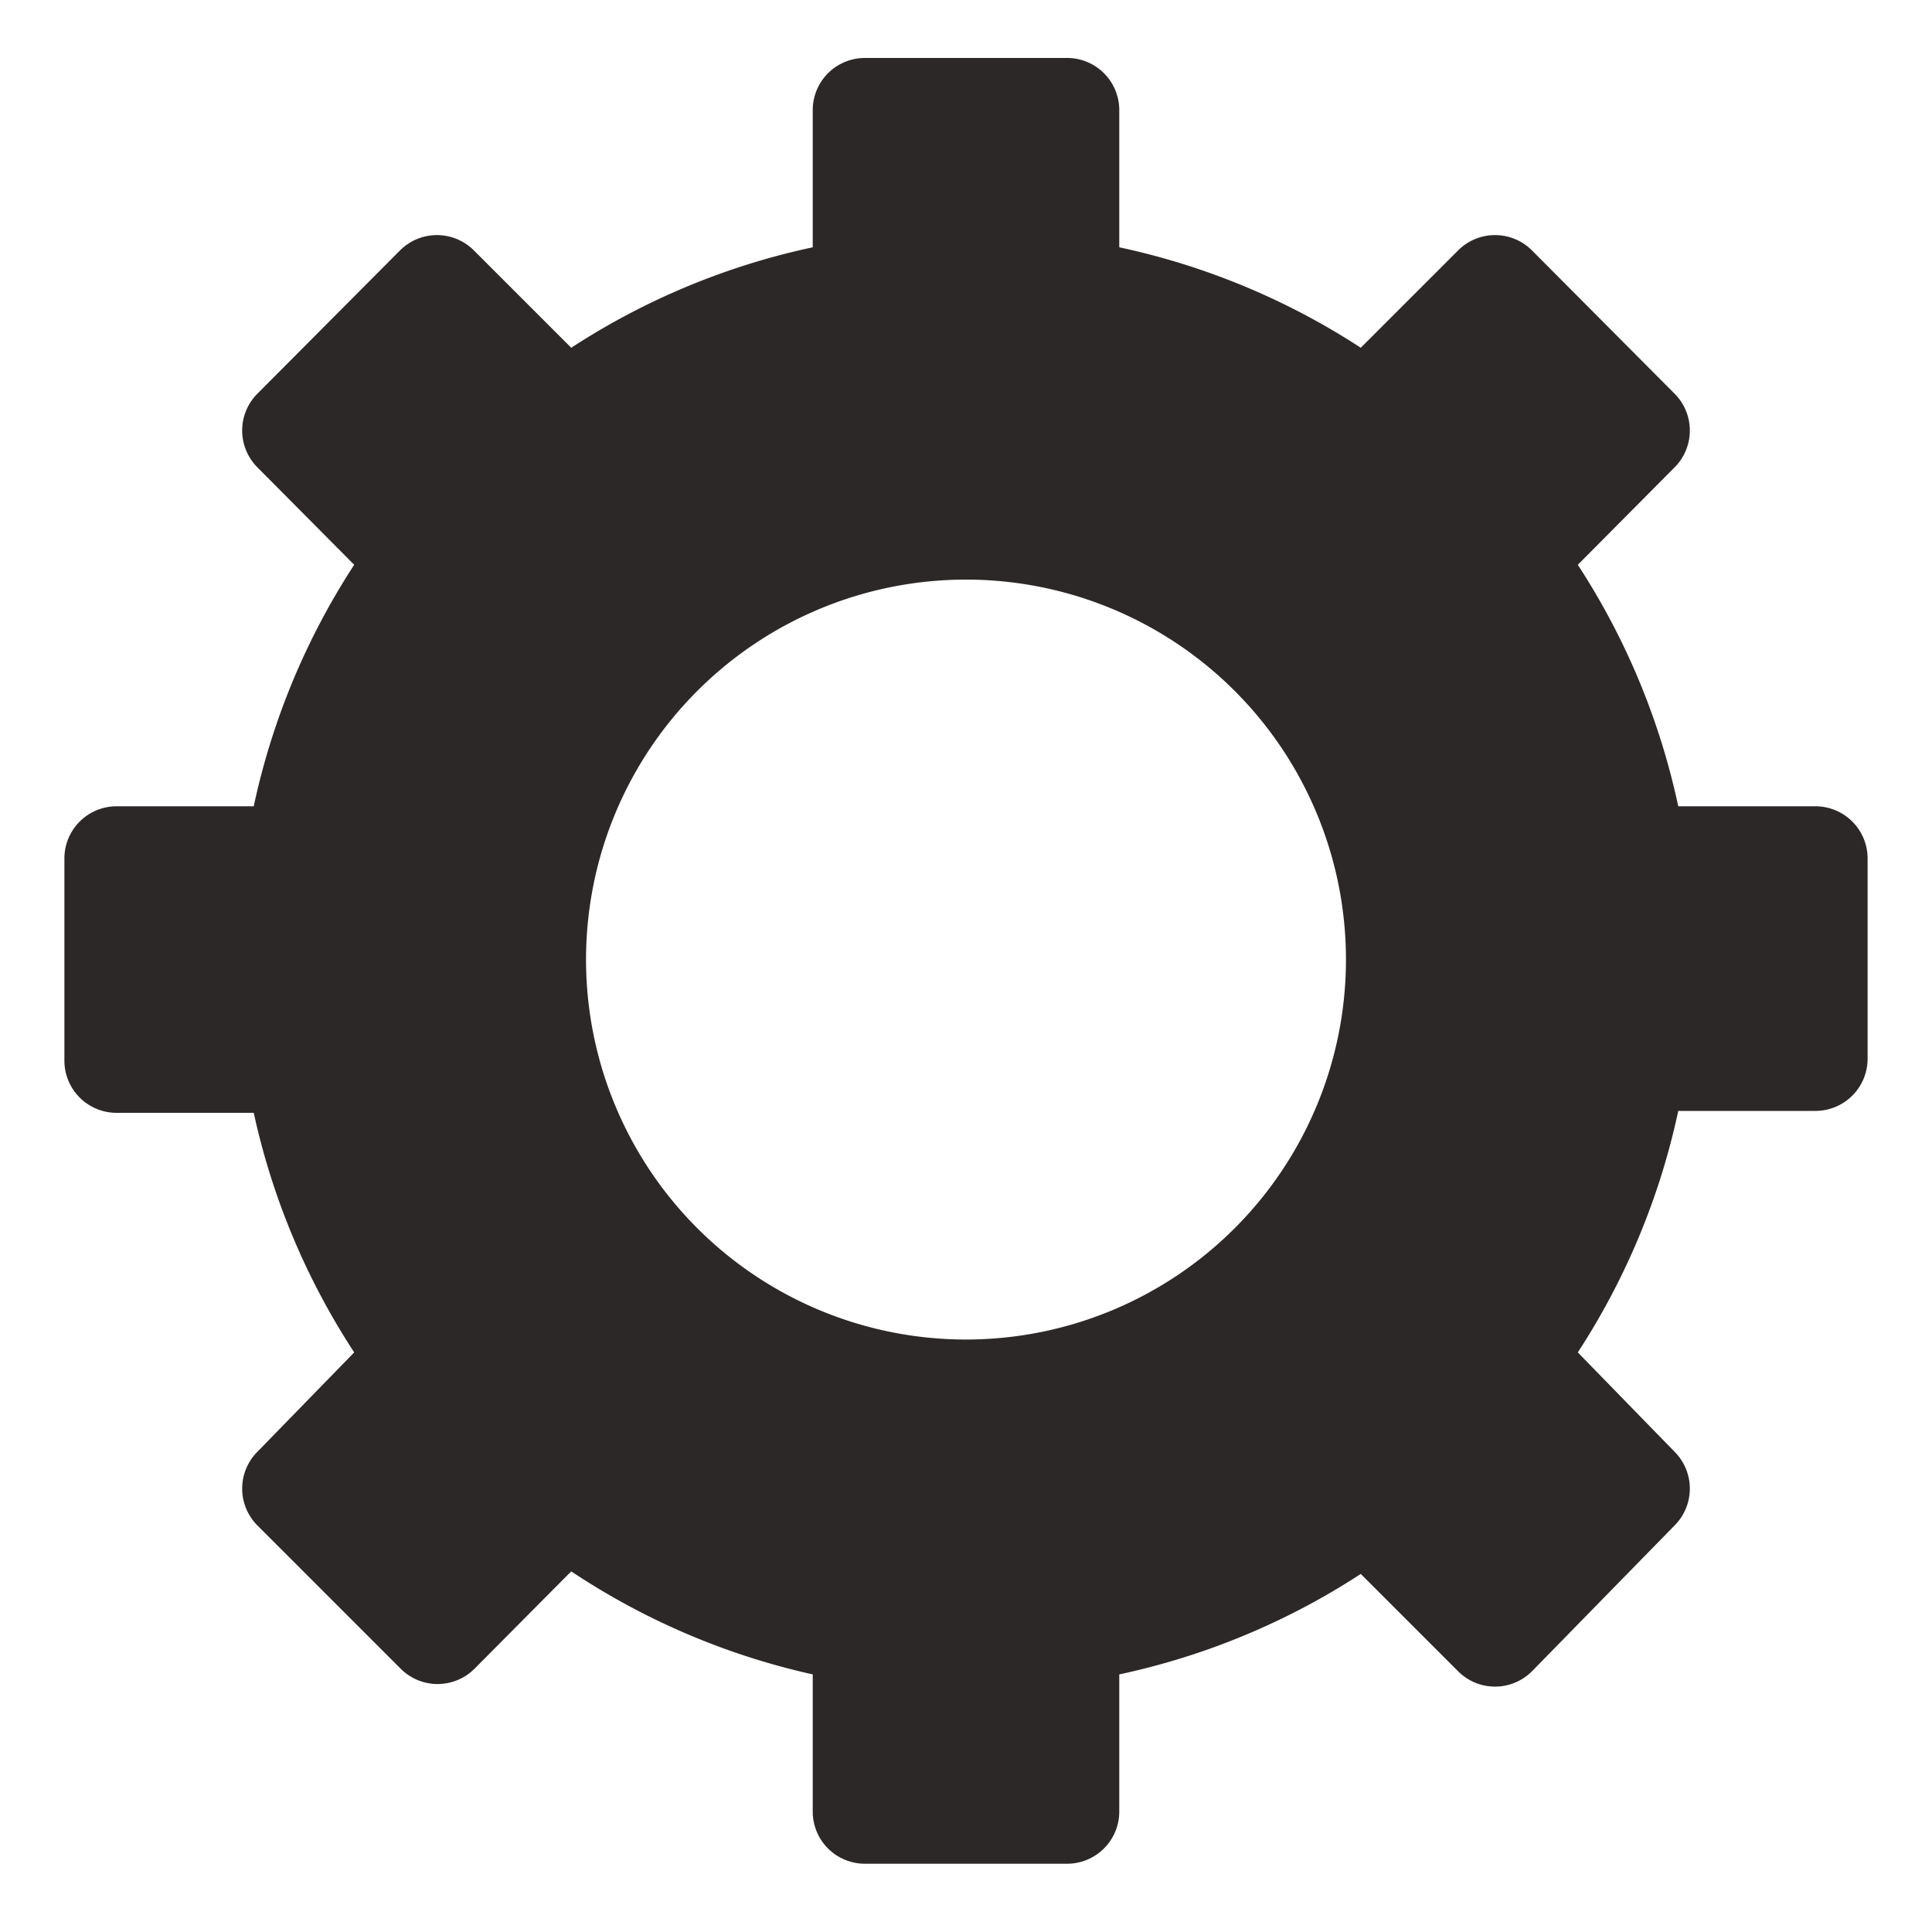 <?xml version="1.0" encoding="UTF-8"?> <svg xmlns="http://www.w3.org/2000/svg" viewBox="0 0 30 30"> <defs> <style>.cls-1{fill:#2c2827;fill-rule:evenodd;}</style> </defs> <g id="Слой_2" data-name="Слой 2"> <path class="cls-1" d="M28.19,12.52H26.06A11.12,11.12,0,0,0,24.5,8.77L26,7.26a.81.81,0,0,0,0-1.15L23.79,3.89a.81.81,0,0,0-1.15,0L21.13,5.4a11.12,11.12,0,0,0-3.75-1.56V1.71A.81.81,0,0,0,16.57.9H13.43a.81.81,0,0,0-.81.81V3.84A11.12,11.12,0,0,0,8.87,5.4L7.36,3.89a.81.81,0,0,0-1.15,0L4,6.11A.81.81,0,0,0,4,7.26L5.5,8.77a11.12,11.12,0,0,0-1.56,3.75H1.81a.81.81,0,0,0-.81.81v3.14a.81.81,0,0,0,.81.81H3.94A11.12,11.12,0,0,0,5.5,21L4,22.54a.81.81,0,0,0,0,1.15l2.22,2.22a.81.81,0,0,0,1.15,0L8.87,24.4A11.12,11.12,0,0,0,12.62,26v2.13a.81.81,0,0,0,.81.81h3.14a.81.81,0,0,0,.81-.81V26a11.12,11.12,0,0,0,3.75-1.56l1.51,1.51a.81.81,0,0,0,1.15,0L26,23.69a.81.81,0,0,0,0-1.15L24.5,21a11.12,11.12,0,0,0,1.56-3.75h2.13a.81.81,0,0,0,.81-.81V13.33A.81.81,0,0,0,28.19,12.52ZM15,20.8a5.9,5.9,0,1,1,5.9-5.9A5.9,5.9,0,0,1,15,20.8Z"></path> </g> </svg> 